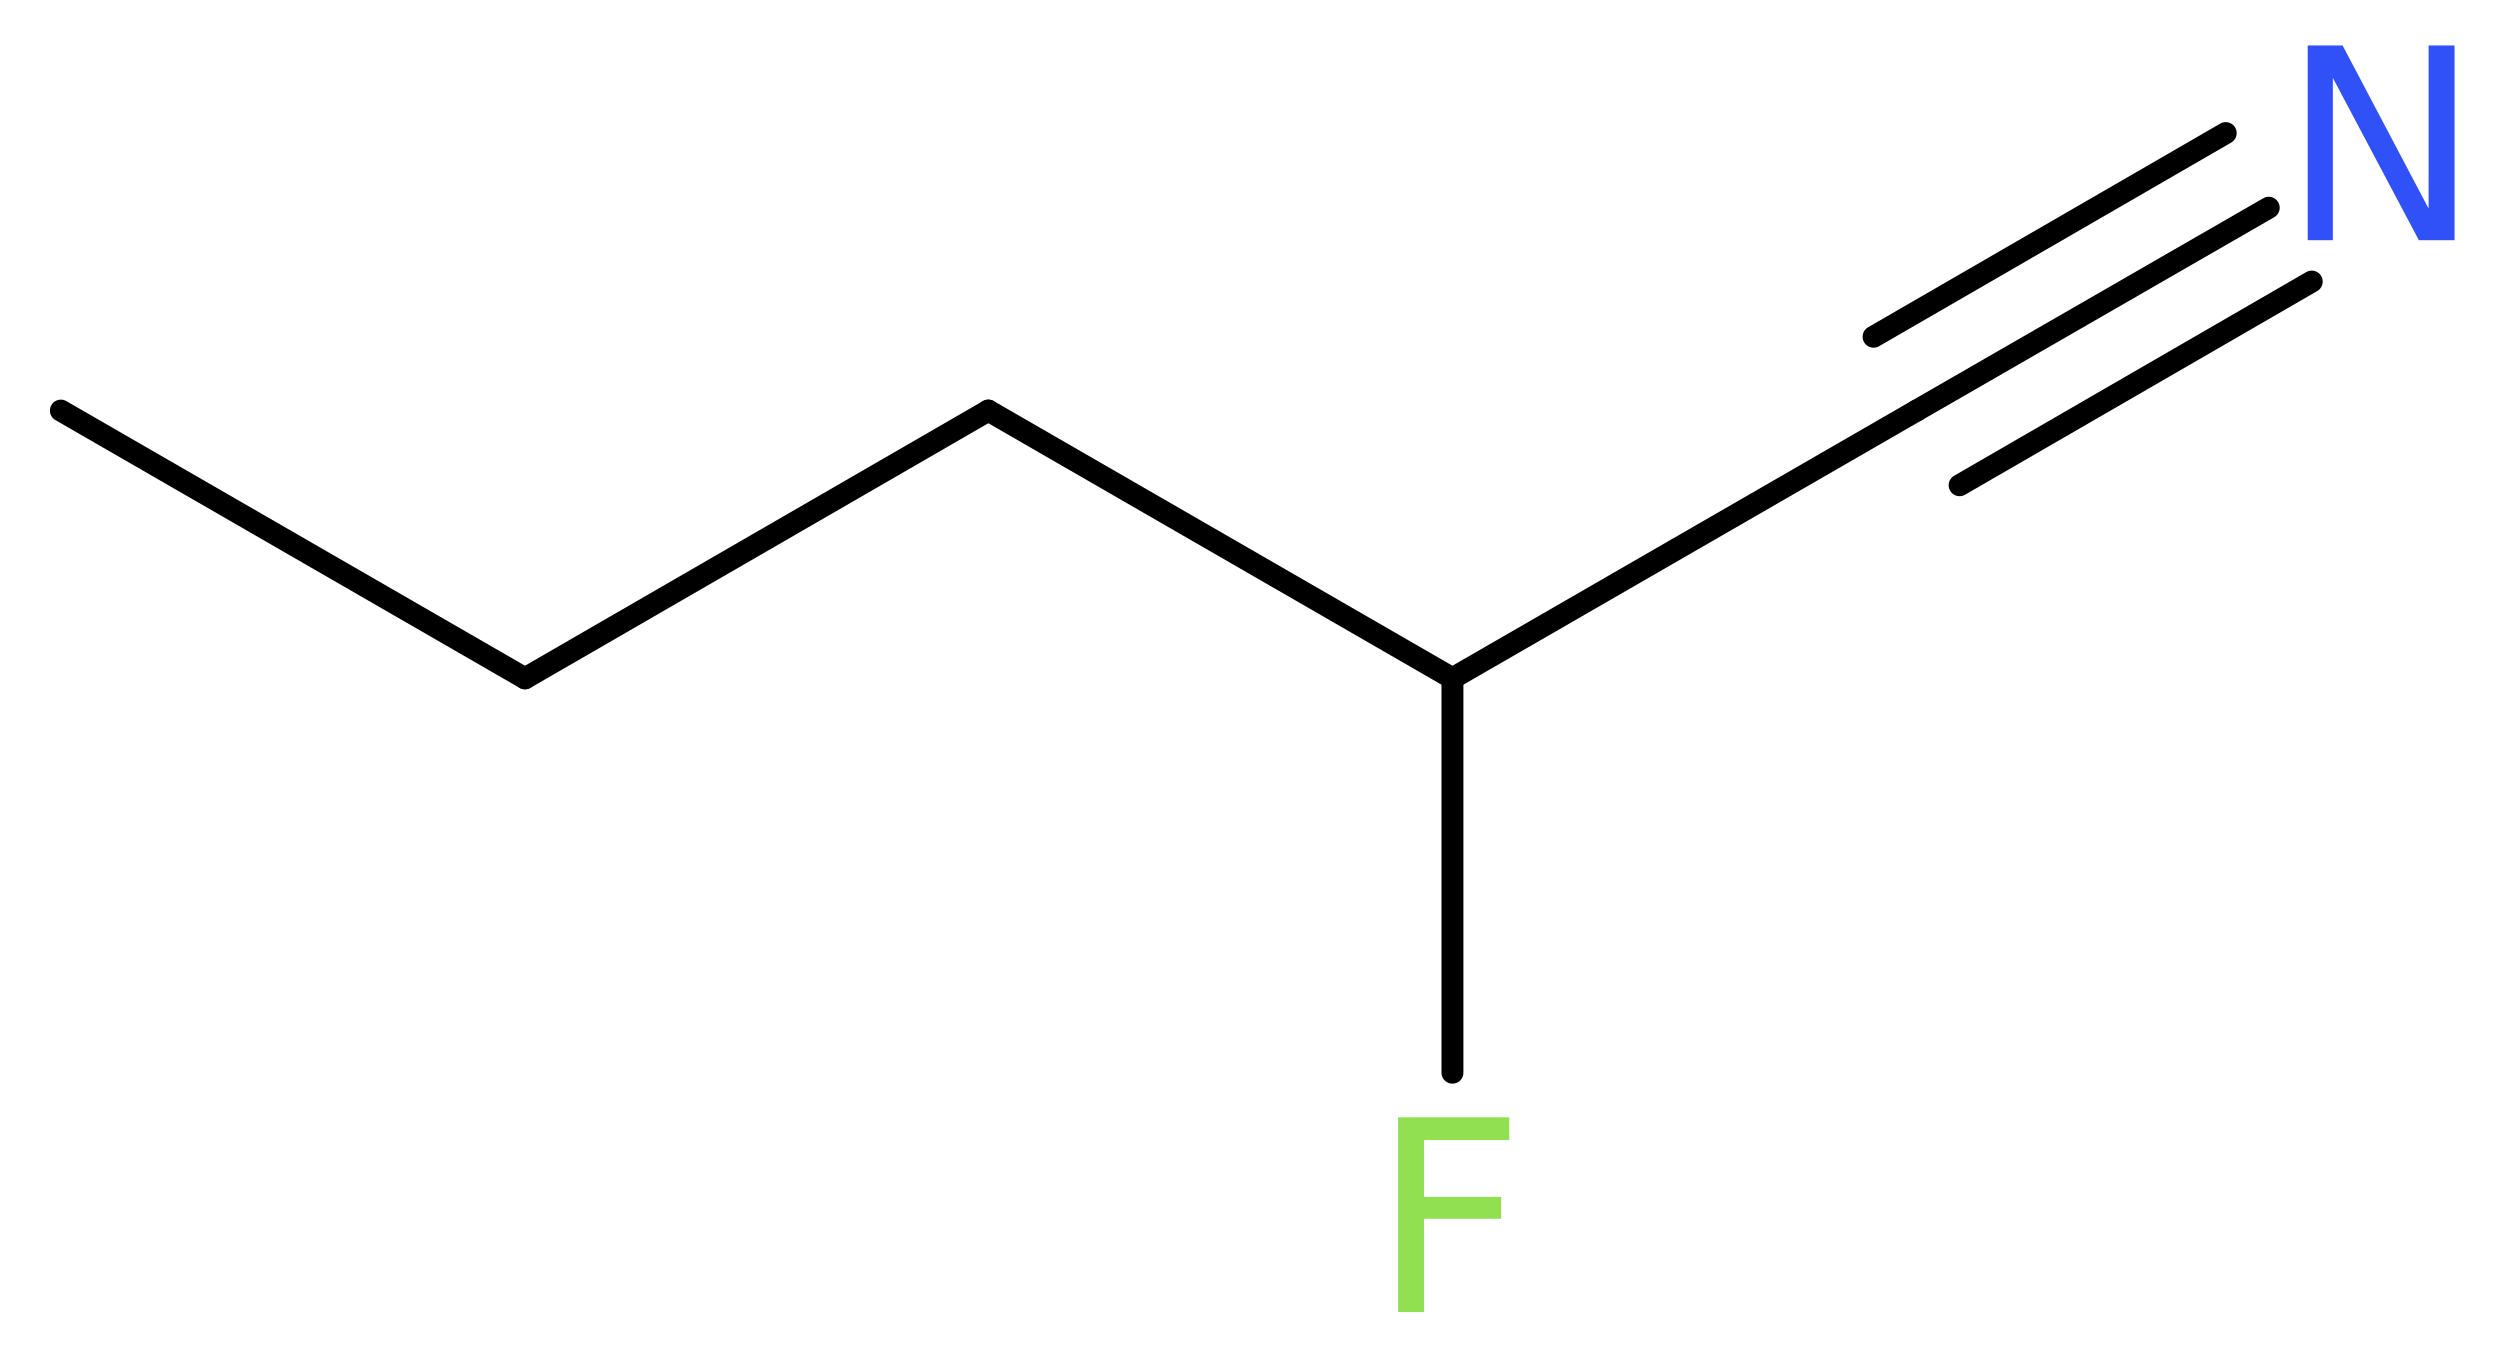 <?xml version='1.0' encoding='UTF-8'?>
<!DOCTYPE svg PUBLIC "-//W3C//DTD SVG 1.1//EN" "http://www.w3.org/Graphics/SVG/1.1/DTD/svg11.dtd">
<svg version='1.2' xmlns='http://www.w3.org/2000/svg' xmlns:xlink='http://www.w3.org/1999/xlink' width='30.81mm' height='16.73mm' viewBox='0 0 30.81 16.73'>
  <desc>Generated by the Chemistry Development Kit (http://github.com/cdk)</desc>
  <g stroke-linecap='round' stroke-linejoin='round' stroke='#000000' stroke-width='.27' fill='#90E050'>
    <rect x='.0' y='.0' width='31.0' height='17.0' fill='#FFFFFF' stroke='none'/>
    <g id='mol1' class='mol'>
      <line id='mol1bnd1' class='bond' x1='.75' y1='5.06' x2='6.47' y2='8.36'/>
      <line id='mol1bnd2' class='bond' x1='6.47' y1='8.36' x2='12.18' y2='5.06'/>
      <line id='mol1bnd3' class='bond' x1='12.18' y1='5.06' x2='17.9' y2='8.36'/>
      <line id='mol1bnd4' class='bond' x1='17.9' y1='8.36' x2='17.9' y2='13.22'/>
      <line id='mol1bnd5' class='bond' x1='17.9' y1='8.36' x2='23.62' y2='5.06'/>
      <g id='mol1bnd6' class='bond'>
        <line x1='23.62' y1='5.06' x2='27.96' y2='2.56'/>
        <line x1='23.09' y1='4.15' x2='27.43' y2='1.64'/>
        <line x1='24.15' y1='5.98' x2='28.49' y2='3.47'/>
      </g>
      <path id='mol1atm5' class='atom' d='M17.22 13.77h1.38v.28h-1.05v.7h.95v.27h-.95v1.15h-.32v-2.4z' stroke='none'/>
      <path id='mol1atm7' class='atom' d='M28.44 .56h.43l1.06 2.01v-2.01h.32v2.4h-.44l-1.06 -2.0v2.0h-.31v-2.4z' stroke='none' fill='#3050F8'/>
    </g>
  </g>
</svg>
